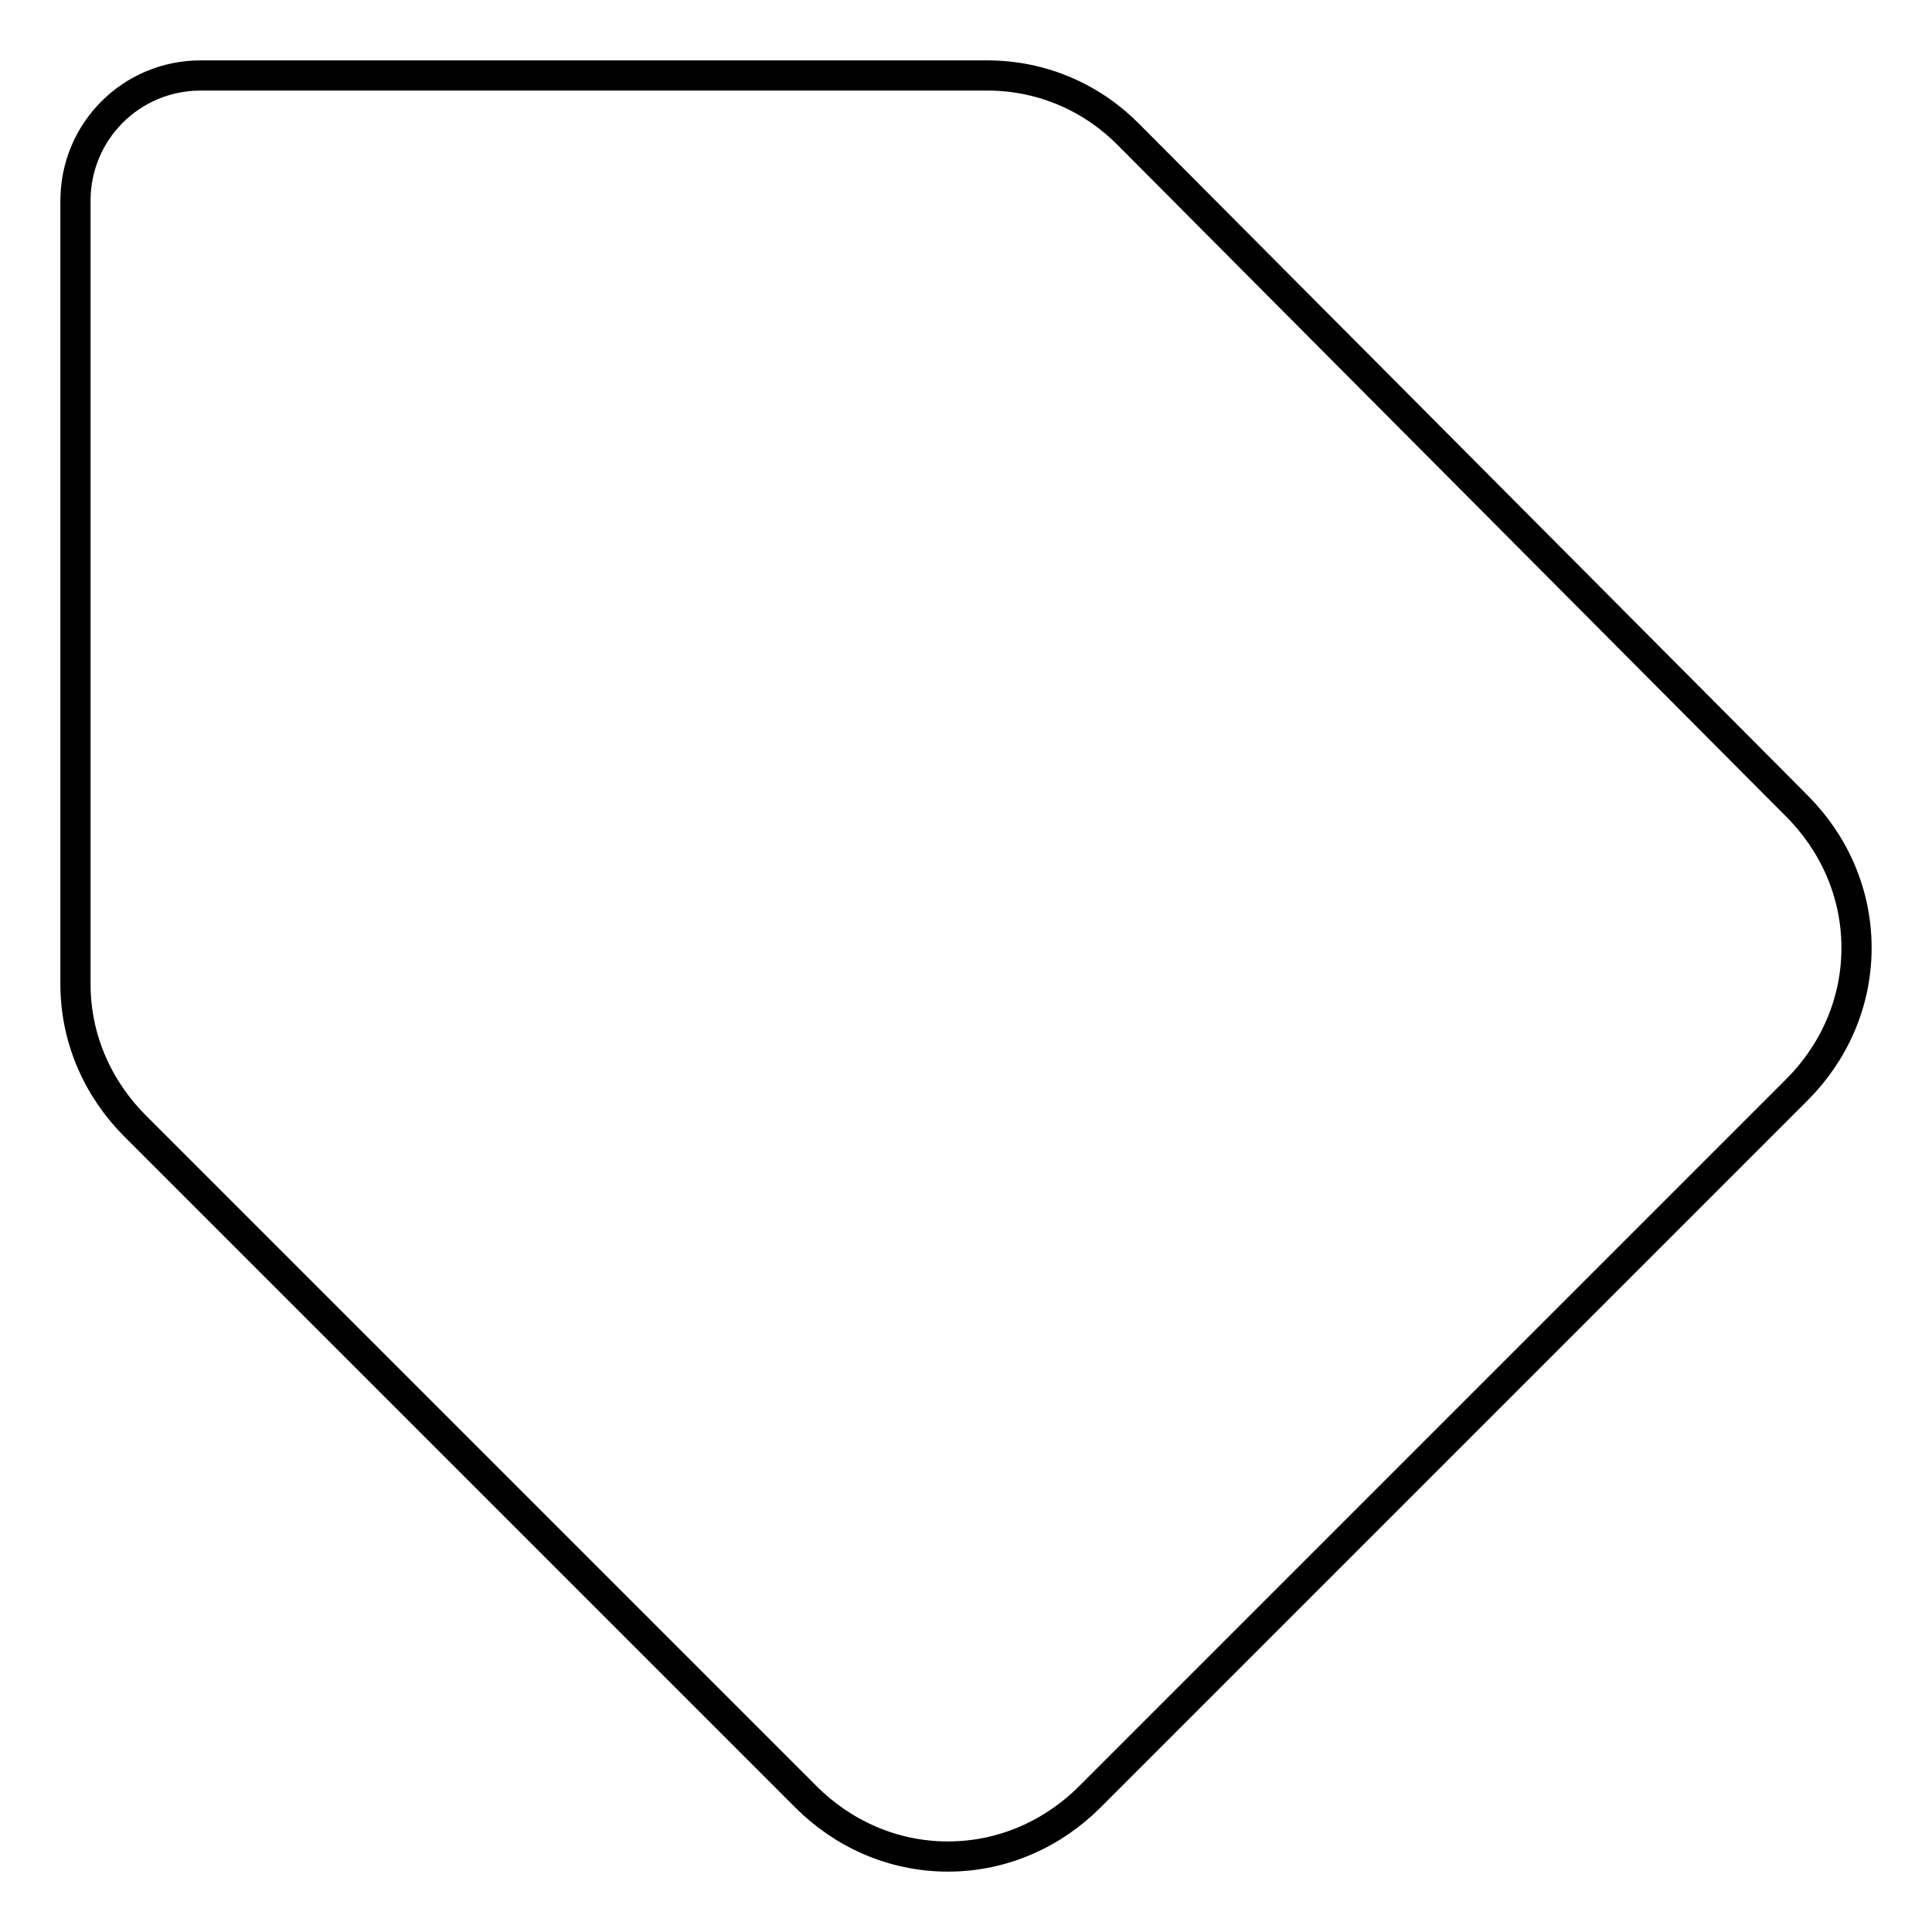 <?xml version="1.0" encoding="utf-8"?>
<!-- Svg Vector Icons : http://www.onlinewebfonts.com/icon -->
<!DOCTYPE svg PUBLIC "-//W3C//DTD SVG 1.1//EN" "http://www.w3.org/Graphics/SVG/1.1/DTD/svg11.dtd">
<svg version="1.1" xmlns="http://www.w3.org/2000/svg" xmlns:xlink="http://www.w3.org/1999/xlink" x="0px" y="0px" viewBox="0 0 256 256" enable-background="new 0 0 256 256" xml:space="preserve">
<g><g><path stroke-width="4" fill-opacity="0" stroke="#000000"  d="M130.8,10H26.6C17.4,10,10,17.4,10,26.6v103.8c0,7.4,3.1,14,7.9,18.8l0,0l88.9,88.9c4.8,4.8,11.4,7.9,18.8,7.9c7.4,0,14-3.1,18.8-7.9l93.7-93.7c4.8-4.8,7.9-11.4,7.9-18.8c0-7.4-3.1-14-7.9-18.8l-88.5-88.9C144.9,13.1,138.3,10,130.8,10z"/></g></g>
</svg>